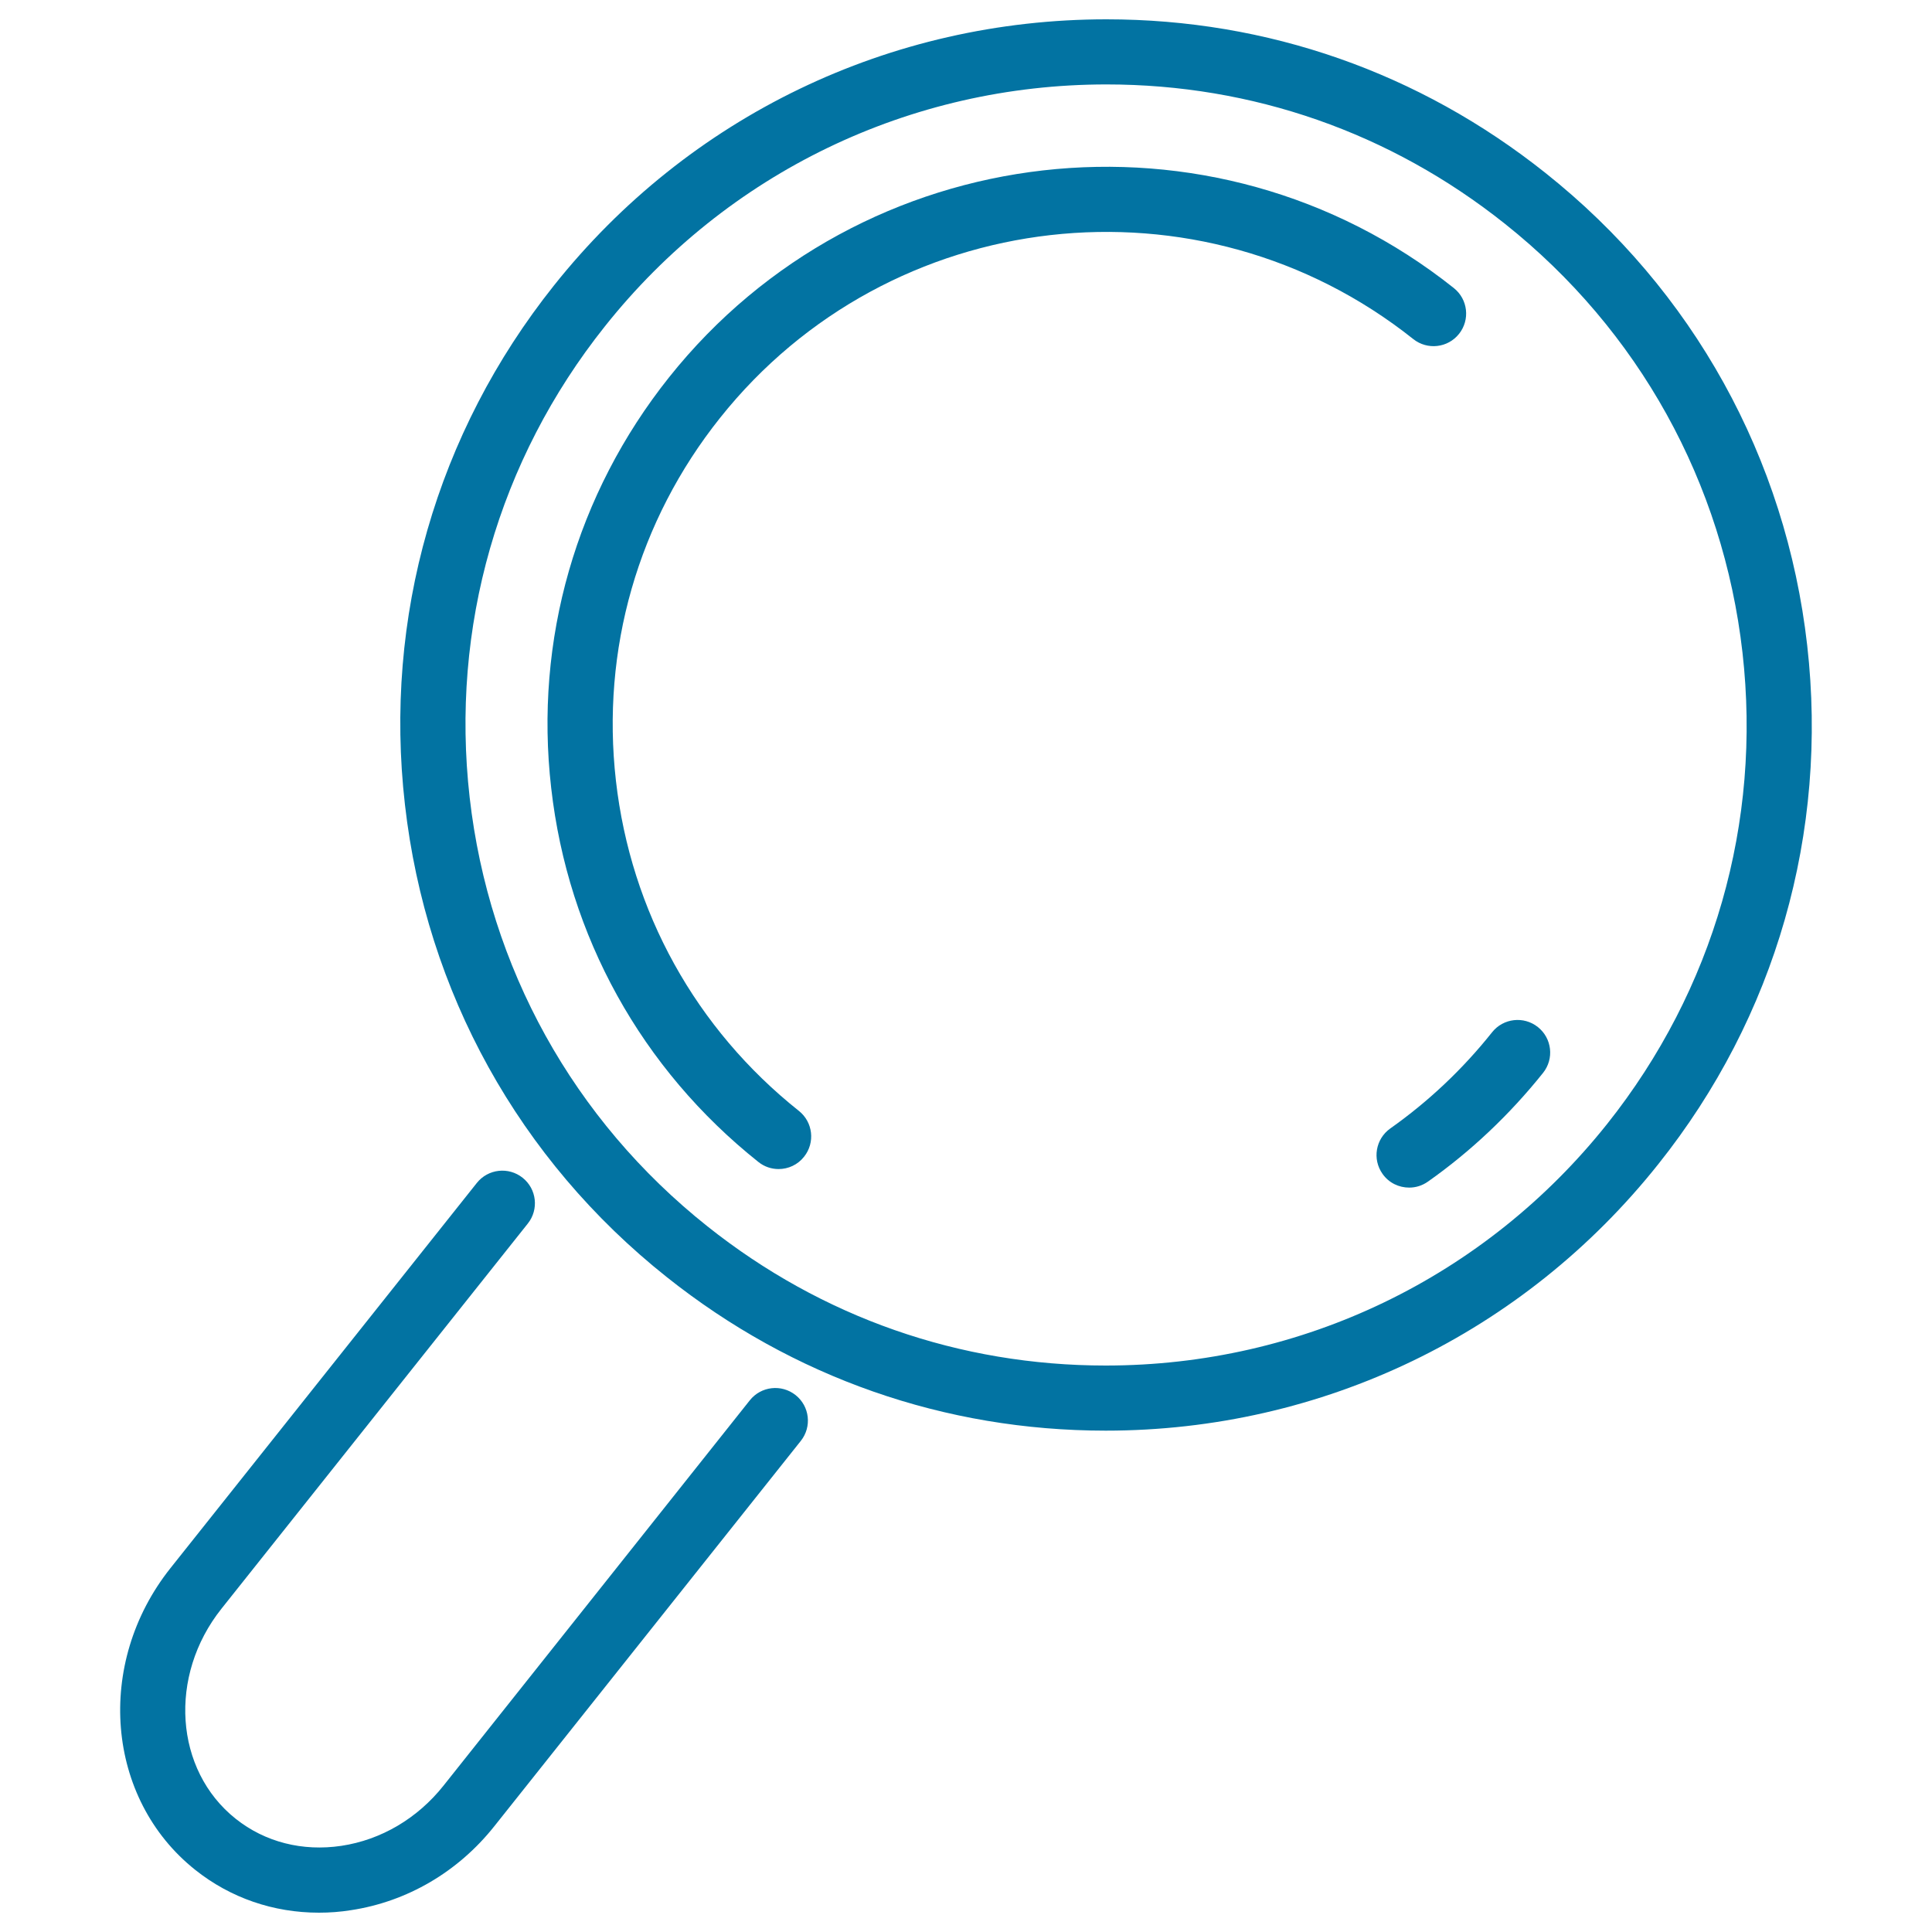 <svg xmlns="http://www.w3.org/2000/svg" viewBox="0 0 1000 1000" style="fill:#0273a2">
<title>Thin Magnifier Glass SVG icon</title>
<g><path d="M935.4,334c-11-96.9-59.1-183.8-135.5-244.5C734.6,37.5,656,10,572.7,10c-112.1,0-216.3,50.2-286,137.8c-60.8,76.3-88.2,171.8-77.1,268.7c11,96.9,59.1,183.8,135.5,244.5c65.3,52,143.9,79.5,227.2,79.5c112.1,0,216.3-50.3,286-137.9C919.1,526.4,946.4,430.9,935.4,334z M831.9,581.7C768.6,661.2,674,706.8,572.3,706.8c-75.6,0-146.9-24.9-206.2-72.1c-69.3-55.1-113-134-123-221.9c-10-88,14.8-174.6,70-243.9C376.3,89.4,471,43.7,572.7,43.7c75.6,0,146.9,24.9,206.2,72.1c69.3,55.1,113,134,123,221.9C911.9,425.8,887,512.4,831.9,581.7z"/><path d="M755.2,172.8c5.8-7.3,4.6-17.9-2.7-23.7c-124.7-99.3-306.9-78.5-406.2,46.2c-48.1,60.4-69.8,135.9-61,212.6c8.7,76.7,46.8,145.4,107.2,193.5c3.1,2.5,6.8,3.7,10.5,3.7c5,0,9.9-2.2,13.2-6.4c5.8-7.3,4.6-17.9-2.7-23.7c-53.4-42.5-87-103.2-94.7-170.9c-7.7-67.8,11.4-134.5,53.9-187.8c87.7-110.2,248.6-128.5,358.8-40.8C738.8,181.3,749.4,180.1,755.2,172.8z"/><path d="M772.3,534.3c-15.2,19.1-32.9,35.8-52.7,49.8c-7.6,5.4-9.4,15.9-4,23.5c3.3,4.7,8.5,7.1,13.8,7.1c3.4,0,6.7-1,9.7-3.1c22.4-15.8,42.4-34.8,59.6-56.3c5.8-7.3,4.6-17.9-2.7-23.7C788.7,525.8,778.1,527,772.3,534.3z"/><path d="M101,967.8c18.3,14.6,40.6,22.2,64.1,22.2c5.5,0,11-0.4,16.6-1.3c29-4.4,55.4-19.8,74.2-43.5l158.6-199.4c5.8-7.3,4.6-17.9-2.7-23.7c-7.3-5.8-17.9-4.6-23.7,2.7L229.6,924.2c-13.5,17-32.3,28.1-52.9,31.2c-20.1,3-39.5-1.9-54.7-14c-31.7-25.2-35-74-7.4-108.7l158.6-199.4c5.8-7.3,4.6-17.9-2.7-23.7c-7.3-5.8-17.9-4.6-23.7,2.7L88.2,811.7C49,861,54.8,931,101,967.8z"/></g>
</svg>